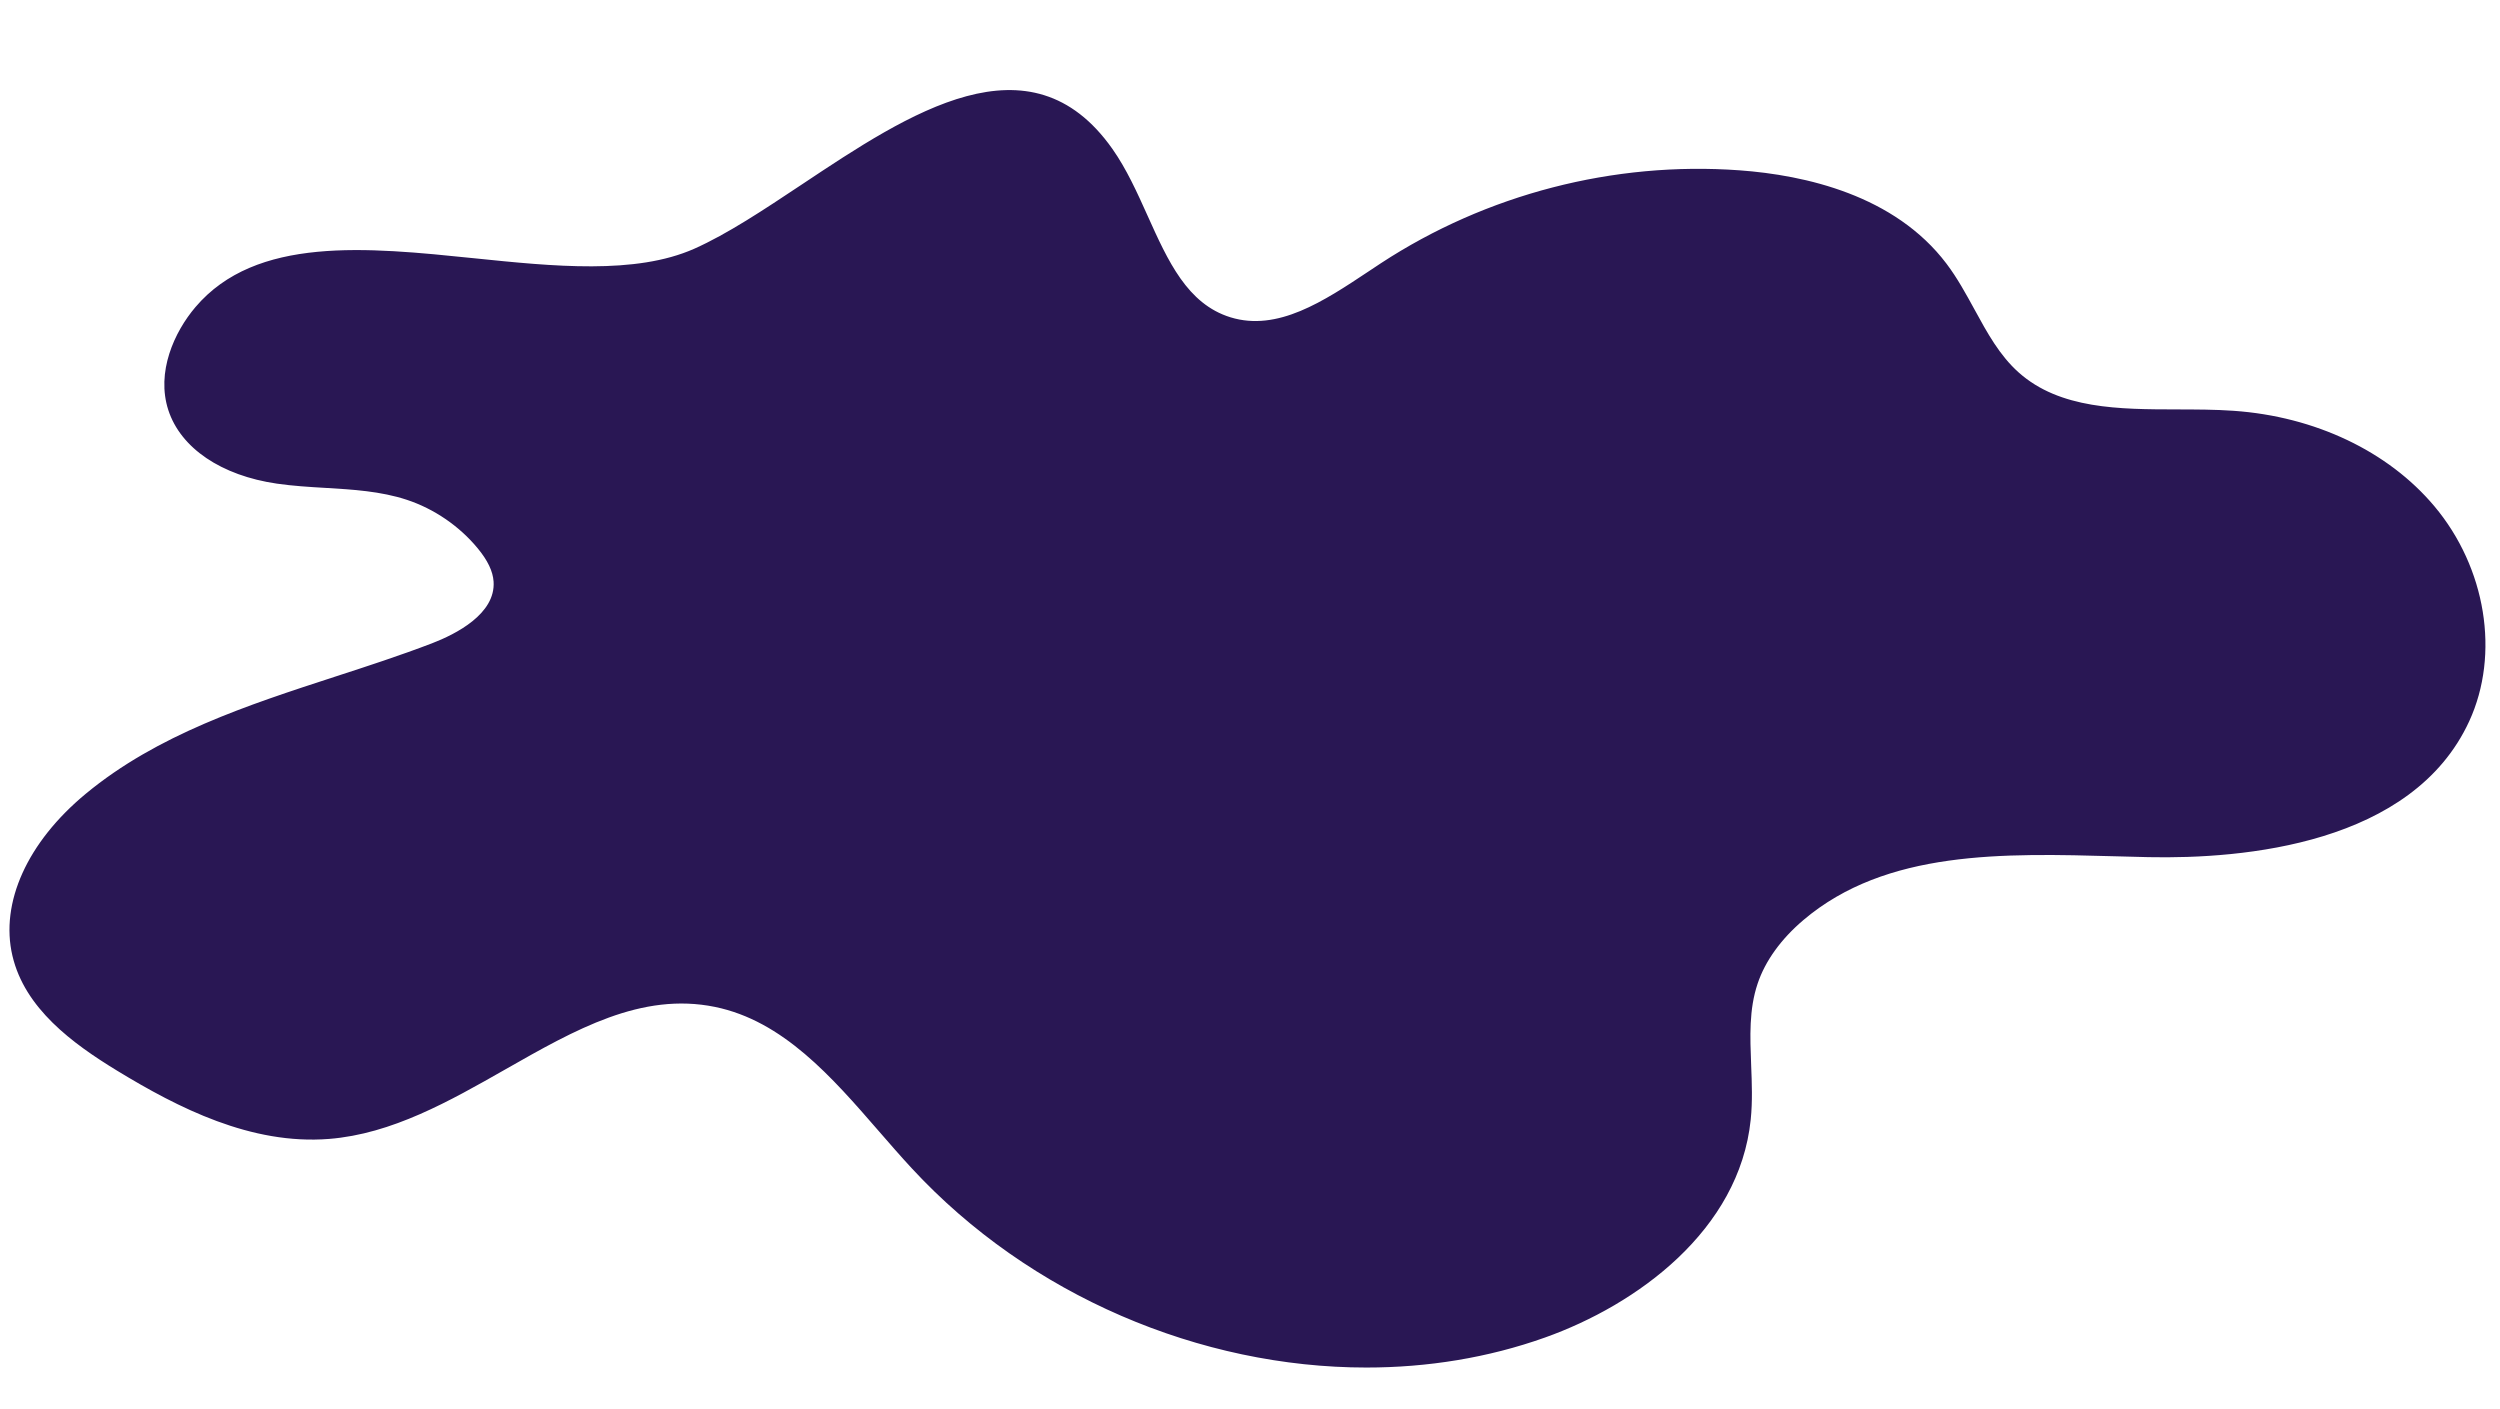 <?xml version="1.0" encoding="UTF-8" standalone="no"?><svg xmlns="http://www.w3.org/2000/svg" xmlns:xlink="http://www.w3.org/1999/xlink" fill="#000000" height="255" preserveAspectRatio="xMidYMid meet" version="1" viewBox="-1.7 -16.3 452.4 255.0" width="452.4" zoomAndPan="magnify"><g id="change1_1"><path d="M198.76,11.2c7.48,10.6,9.5,27.03,21.9,30.86c9.82,3.03,19.45-4.26,28.06-9.89 c18.85-12.34,41.8-18.29,64.27-16.66c13.81,1,28.4,5.45,36.74,16.51c4.8,6.36,7.24,14.53,13.2,19.83 c10.22,9.11,25.85,6.23,39.51,7.19c13.46,0.95,26.92,6.57,35.61,16.9s11.83,25.61,6.18,37.86c-9.17,19.9-35.21,24.48-57.12,24.01 c-21.91-0.48-46.37-2.55-63.09,11.61c-3.79,3.21-7.02,7.25-8.61,11.96c-2.65,7.89-0.44,16.54-1.29,24.82 c-1.91,18.61-18.94,32.32-36.57,38.59c-39.08,13.92-85.35,0.08-113.52-30.37c-10.76-11.64-20.61-26.33-36.14-29.5 c-24.64-5.04-45.06,21.89-70.13,23.87c-13.4,1.06-26.24-5.21-37.72-12.2c-8.01-4.88-16.36-11.04-18.51-20.18 c-2.5-10.65,4.5-21.34,12.93-28.32c17.56-14.54,41.09-18.92,62.38-27.07c5.67-2.17,12.19-6.1,11.8-12.16 c-0.16-2.48-1.54-4.72-3.13-6.63c-3.46-4.18-8.12-7.36-13.27-9.06c-7.57-2.51-15.79-1.82-23.68-2.96 c-7.89-1.14-16.37-5.04-18.84-12.63c-1.97-6.06,0.59-12.82,4.72-17.68c18.68-21.98,64.73,0.89,89.91-10.3 C147.47,19.34,179.37-16.28,198.76,11.2z" fill="#291754"/></g><g id="change2_1"><path d="M245.56,231.17c-29.99,0-60.9-12.95-82.28-36.07c-2.01-2.17-4.01-4.48-5.95-6.71 c-8.52-9.82-17.34-19.96-29.65-22.48c-13.3-2.72-25.26,4.09-37.92,11.3c-10.1,5.75-20.54,11.69-31.93,12.59 c-14.08,1.11-27.27-5.61-38.32-12.34c-8.12-4.95-16.73-11.29-18.96-20.8c-2.26-9.61,2.7-20.57,13.27-29.32 c12.95-10.72,29.29-16.04,45.08-21.18c5.82-1.89,11.84-3.85,17.58-6.05C80.79,98.45,88,94.8,87.62,88.95 c-0.12-1.87-1.07-3.85-2.9-6.06c-3.32-4.01-7.87-7.12-12.81-8.75c-4.69-1.55-9.79-1.86-14.72-2.15c-2.89-0.17-5.87-0.35-8.78-0.77 c-10.07-1.46-17.41-6.43-19.65-13.31c-2.23-6.86,1.07-14.13,4.91-18.64c10.96-12.89,31.01-10.83,50.39-8.84 c14.38,1.48,29.25,3,39.88-1.72c6-2.67,12.56-7.04,19.51-11.66c19.35-12.88,41.28-27.49,56.14-6.42c2.56,3.63,4.5,7.93,6.37,12.09 c3.7,8.22,7.19,15.98,15.01,18.4c8.53,2.63,16.89-2.92,24.98-8.3c0.75-0.5,1.49-0.99,2.23-1.48c19.09-12.5,42.12-18.47,64.89-16.82 c11.92,0.87,28.1,4.5,37.47,16.9c1.96,2.59,3.53,5.48,5.06,8.27c2.34,4.29,4.55,8.33,8,11.41c7.46,6.65,18.24,6.67,28.66,6.69 c3.39,0.01,6.9,0.01,10.25,0.25c14.72,1.03,27.95,7.32,36.3,17.25c9.37,11.15,11.91,26.79,6.32,38.93 c-10.26,22.27-40.77,24.95-58.05,24.59c-1.91-0.04-3.84-0.1-5.78-0.15c-20.49-0.57-41.67-1.16-56.64,11.52 c-4.06,3.44-6.93,7.42-8.3,11.52c-1.57,4.67-1.37,9.57-1.17,14.76c0.13,3.23,0.26,6.57-0.08,9.85 c-2.06,20.03-20.58,33.5-37.23,39.43C267.58,229.41,256.63,231.17,245.56,231.17z M121.71,163.31c2.09,0,4.21,0.2,6.35,0.64 c12.98,2.65,22.02,13.06,30.76,23.13c1.93,2.22,3.93,4.52,5.91,6.67c28.75,31.08,74.99,43.46,112.45,30.11 c16.07-5.73,33.95-18.65,35.91-37.75c0.32-3.13,0.19-6.4,0.07-9.56c-0.2-5.14-0.41-10.46,1.27-15.48c1.49-4.44,4.57-8.73,8.91-12.4 c15.56-13.18,37.12-12.58,57.99-12c1.94,0.05,3.86,0.11,5.77,0.15c16.79,0.38,46.41-2.19,56.19-23.42 c5.27-11.45,2.85-26.24-6.04-36.8c-8-9.52-20.73-15.55-34.91-16.55c-3.28-0.23-6.75-0.24-10.12-0.24 c-10.8-0.02-21.96-0.04-29.99-7.2c-3.71-3.31-6.11-7.7-8.43-11.95c-1.49-2.73-3.03-5.56-4.9-8.03c-8.91-11.8-24.5-15.27-36.02-16.11 c-22.32-1.62-44.92,4.24-63.65,16.5c-0.73,0.48-1.47,0.97-2.22,1.47c-8.08,5.37-17.24,11.46-26.68,8.54 c-8.68-2.68-12.52-11.22-16.24-19.49c-1.83-4.07-3.73-8.28-6.18-11.76c-13.74-19.47-33.9-6.05-53.4,6.94 c-7.02,4.67-13.65,9.09-19.8,11.82c-11.11,4.94-26.25,3.38-40.89,1.88c-18.87-1.94-38.38-3.94-48.66,8.15 c-3.48,4.1-6.5,10.64-4.53,16.72c2.95,9.09,14.55,11.44,18.03,11.95c2.83,0.41,5.77,0.58,8.61,0.75c5.06,0.3,10.29,0.61,15.23,2.25 c5.29,1.75,10.17,5.08,13.72,9.37c2.11,2.55,3.21,4.9,3.36,7.21c0.34,5.28-4.07,9.96-12.44,13.15c-5.79,2.21-11.83,4.18-17.67,6.08 c-15.62,5.08-31.77,10.34-44.43,20.82c-14.77,12.23-13.37,24-12.59,27.32c2.07,8.79,10.29,14.82,18.06,19.55 c10.77,6.56,23.6,13.13,37.12,12.06c10.94-0.87,21.19-6.7,31.1-12.33C99.28,169.47,110.12,163.31,121.71,163.31z" fill="#291754"/></g></svg>